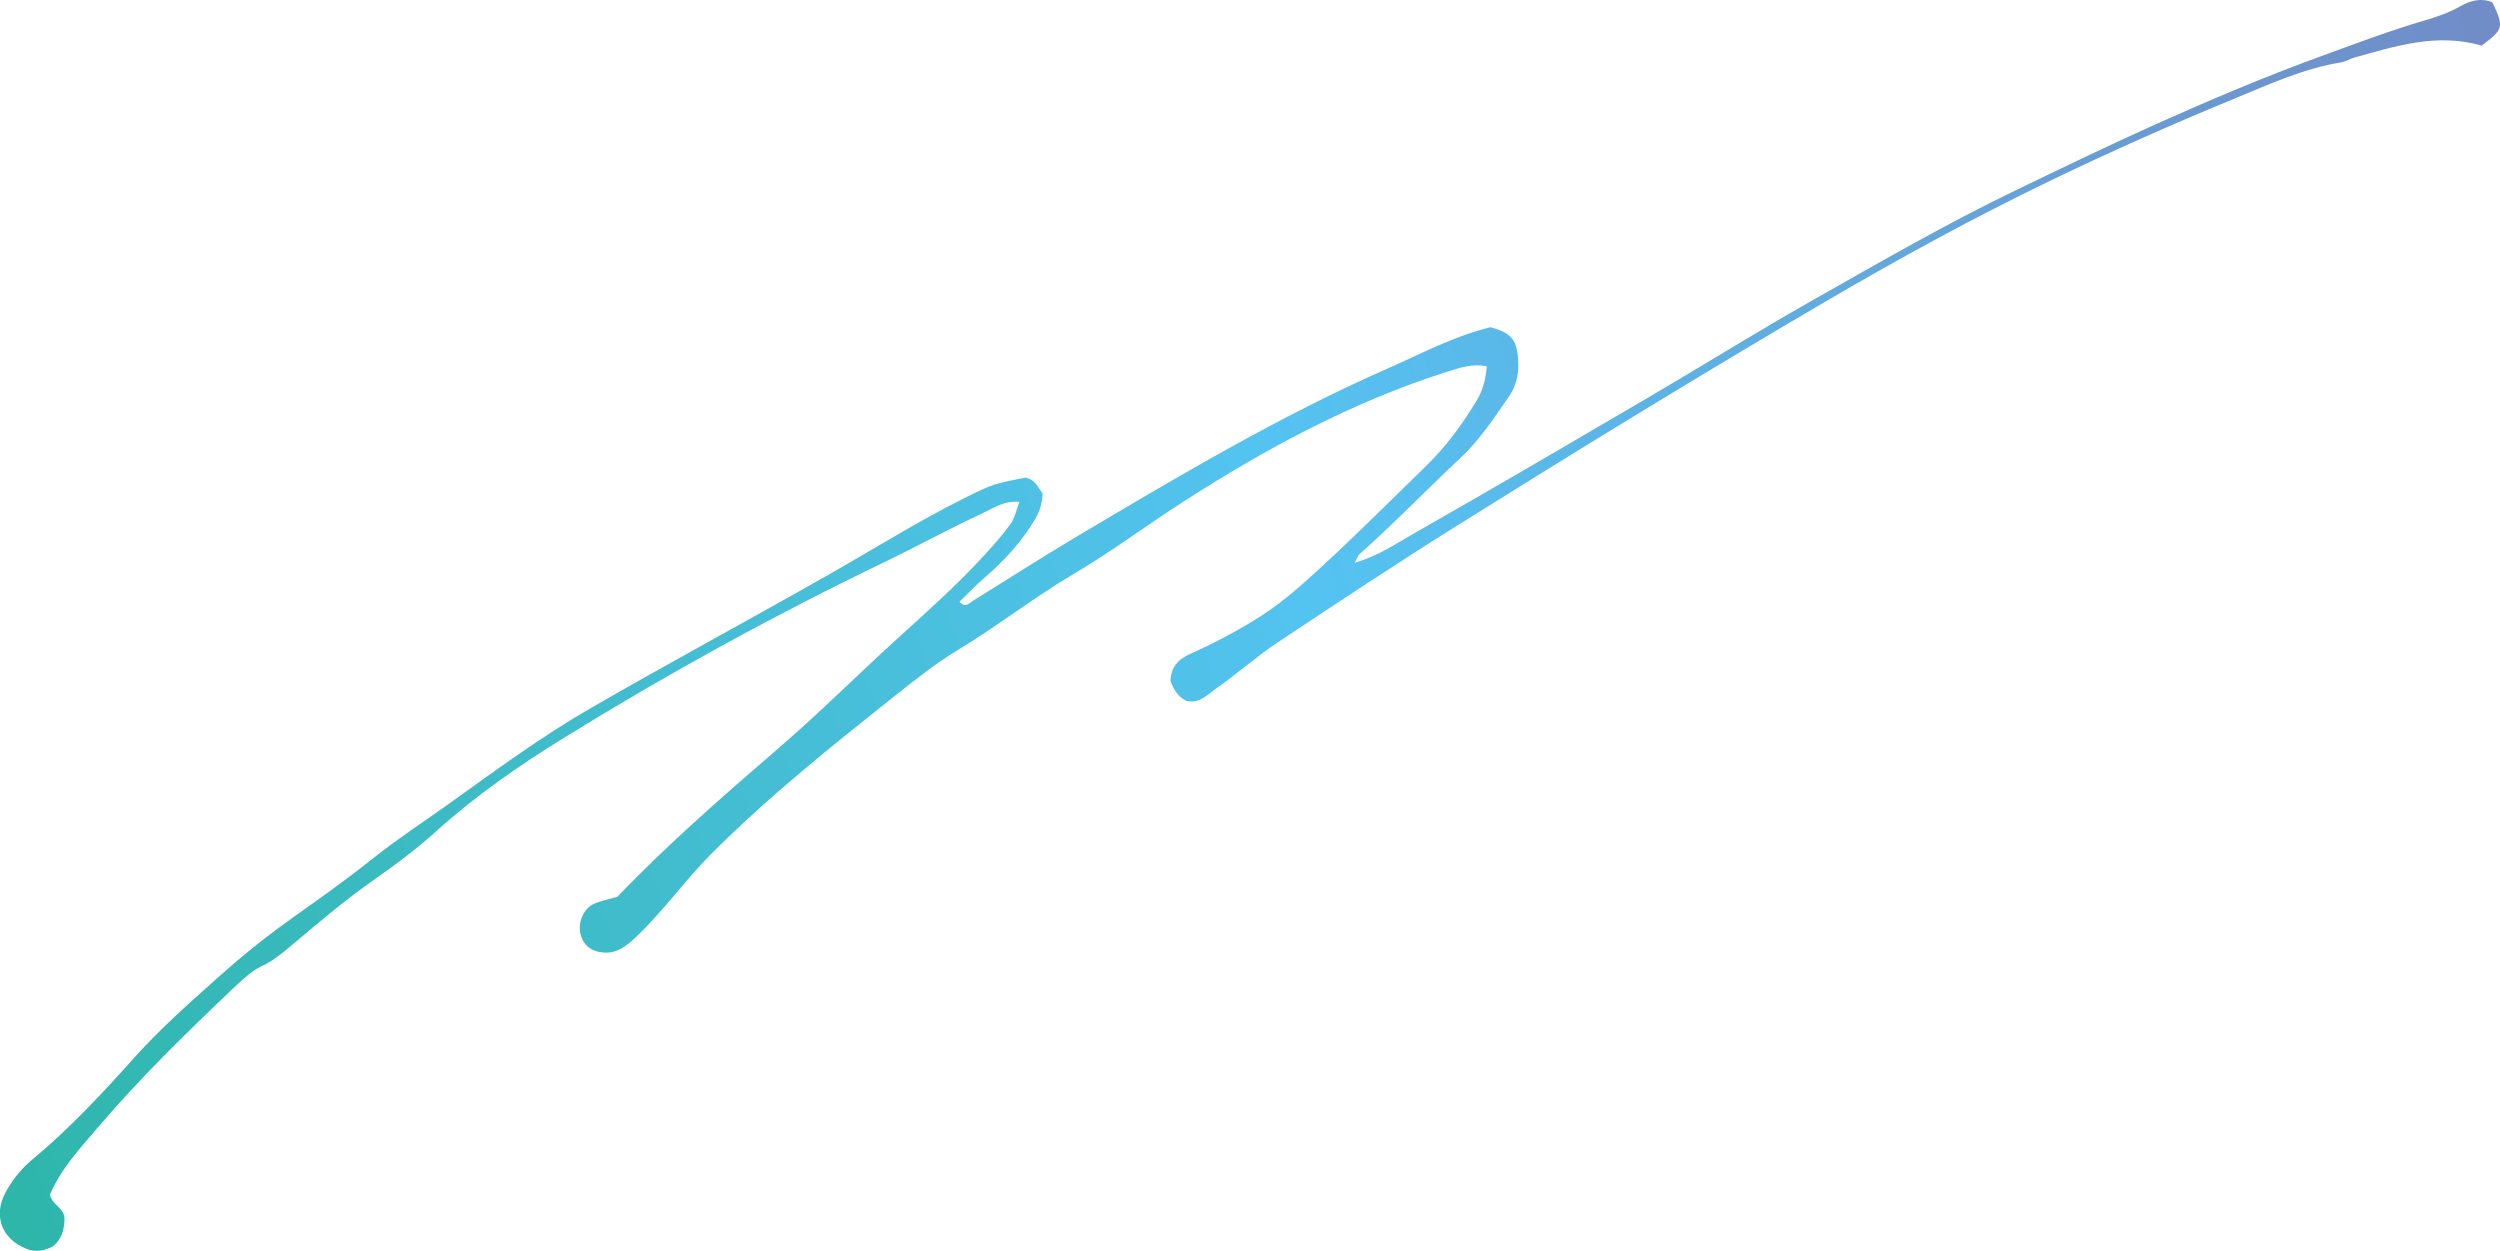 <?xml version="1.0" encoding="UTF-8"?>
<svg id="_レイヤー_2" data-name="レイヤー 2" xmlns="http://www.w3.org/2000/svg" xmlns:xlink="http://www.w3.org/1999/xlink" viewBox="0 0 577.54 288.97">
  <defs>
    <style>
      .cls-1 {
        fill: url(#_名称未設定グラデーション_23);
      }
    </style>
    <linearGradient id="_名称未設定グラデーション_23" data-name="名称未設定グラデーション 23" x1="246.74" y1="250.09" x2="938.34" y2="250.09" gradientTransform="translate(-304.5 99.13) rotate(-20.25) scale(.92 .97) skewX(-1.02)" gradientUnits="userSpaceOnUse">
      <stop offset="0" stop-color="#2eb6aa"/>
      <stop offset=".53" stop-color="#54c3f1"/>
      <stop offset="1" stop-color="#718cc7"/>
    </linearGradient>
  </defs>
  <g id="_レイヤー_1-2" data-name="レイヤー 1">
    <path class="cls-1" d="M312.97,130.02c5.71-1.72,9.67-4.51,13.77-6.84,18.01-10.25,35.9-20.72,53.78-31.2,12.87-7.54,25.55-15.45,38.52-22.79,15.4-8.71,30.73-17.58,46.68-25.26,10.73-5.17,21.44-10.36,32.3-15.23,12.47-5.59,25.04-10.92,37.87-15.6,8.03-2.93,16-5.96,24.21-8.37,2.74-.8,5.64-1.78,8.27-3.28,2.28-1.3,4.82-2.01,7.41-.91,2.73,5.68,2.58,6.26-2.5,10-10.29-2.99-19.88.1-29.51,2.8-.95.27-1.83.89-2.79,1.04-8.91,1.42-17.07,5.24-25.32,8.63-14.1,5.79-28.03,12.01-41.79,18.63-17.9,8.62-35.32,18.17-52.5,28.23-28.35,16.61-56.38,33.8-84.26,51.24-14.1,8.82-27.98,18.01-41.84,27.23-4.82,3.21-9.21,7.11-13.96,10.45-2.2,1.55-4.26,3.91-7.28,3.11-1.96-.98-2.84-2.63-3.63-4.53.08-3.26,1.79-5.08,4.68-6.37,5.63-2.52,11.16-5.45,16.32-8.75,4.97-3.18,9.55-7.31,13.98-11.38,8.18-7.52,16.04-15.43,24.03-23.18,4.55-4.41,8.3-9.51,11.63-14.98,1.43-2.34,2.18-4.87,2.43-8.09-3.25-.66-6.24.33-9.16,1.26-21.92,6.96-42.06,17.83-61.42,30.33-8.24,5.32-16.14,11.24-24.57,16.21-9.31,5.49-17.85,12.18-27.08,17.77-4.93,2.98-9.53,6.61-14.08,10.22-14.82,11.8-29.67,23.59-43.12,37.13-5.99,6.04-10.94,13.13-17.17,18.97-2.16,2.03-4.28,3.73-7.31,3.55-2.92-.17-4.79-1.68-5.44-4.19-.65-2.51.5-5.73,2.84-6.94,1.57-.81,3.41-1.08,5.67-1.76,11.64-12.18,24.7-23.51,37.79-34.82,8.97-7.75,17.41-16.18,26.19-24.18,7.17-6.53,14.44-12.94,21.01-20.15,2.06-2.26,4.11-4.56,5.89-7.06.92-1.29,1.24-3.05,1.99-5.01-3.54-.39-6.19,1.55-8.85,2.78-7.57,3.51-14.9,7.55-22.42,11.17-25.26,12.16-49.84,25.66-73.77,40.44-10.38,6.41-20.41,13.33-29.58,21.6-4.47,4.04-9.3,7.69-14.22,11.12-6.76,4.72-13.05,10.05-19.34,15.37-8.32,7.03-5.59,2.42-13.5,9.94-10.81,10.28-21.53,20.71-31.25,32.14-4.04,4.75-8.45,9.4-11.03,15.48.43,2.34,3.41,3.1,3.36,5.6-.05,2.33-.54,4.59-2.64,6.33-1.79.95-3.94,1.47-6.13.59-6.31-2.52-7.32-8.13-5.06-12.6,1.58-3.12,3.76-5.85,6.43-8.07,8.56-7.1,16.16-15.27,23.6-23.58,5.72-6.39,12.07-12.01,18.39-17.68,15.6-13.99,20.7-15.6,37.07-28.58,5.49-4.36,11.38-8.18,17.08-12.26,10.73-7.69,21.39-15.55,32.79-22.13,18.27-10.55,36.84-20.52,55.17-30.95,11.77-6.69,23.22-13.96,35.51-19.67,3.4-1.58,6.8-2.03,9.81-2.65,2.35.5,2.84,2.33,3.94,3.63-.07,2.05-.57,3.97-1.64,5.8-3.15,5.4-7.28,9.82-11.91,13.81-1.97,1.69-3.76,3.61-5.65,5.44,1.39,1.53,2.23.32,3.15-.25,7.98-4.94,15.87-10.03,23.94-14.82,23.46-13.92,46.93-27.88,71.86-38.84,7.66-3.37,15.09-7.39,23.73-9.52,4.94,1.37,6.24,2.95,6.42,8.35.09,2.82-.63,5.45-2.18,7.68-3.48,5.02-6.79,10.09-11.31,14.3-7.81,7.28-15.22,15.03-23.21,22.11-.28.25-.4.69-1.11,1.97Z"/>
  </g>
</svg>